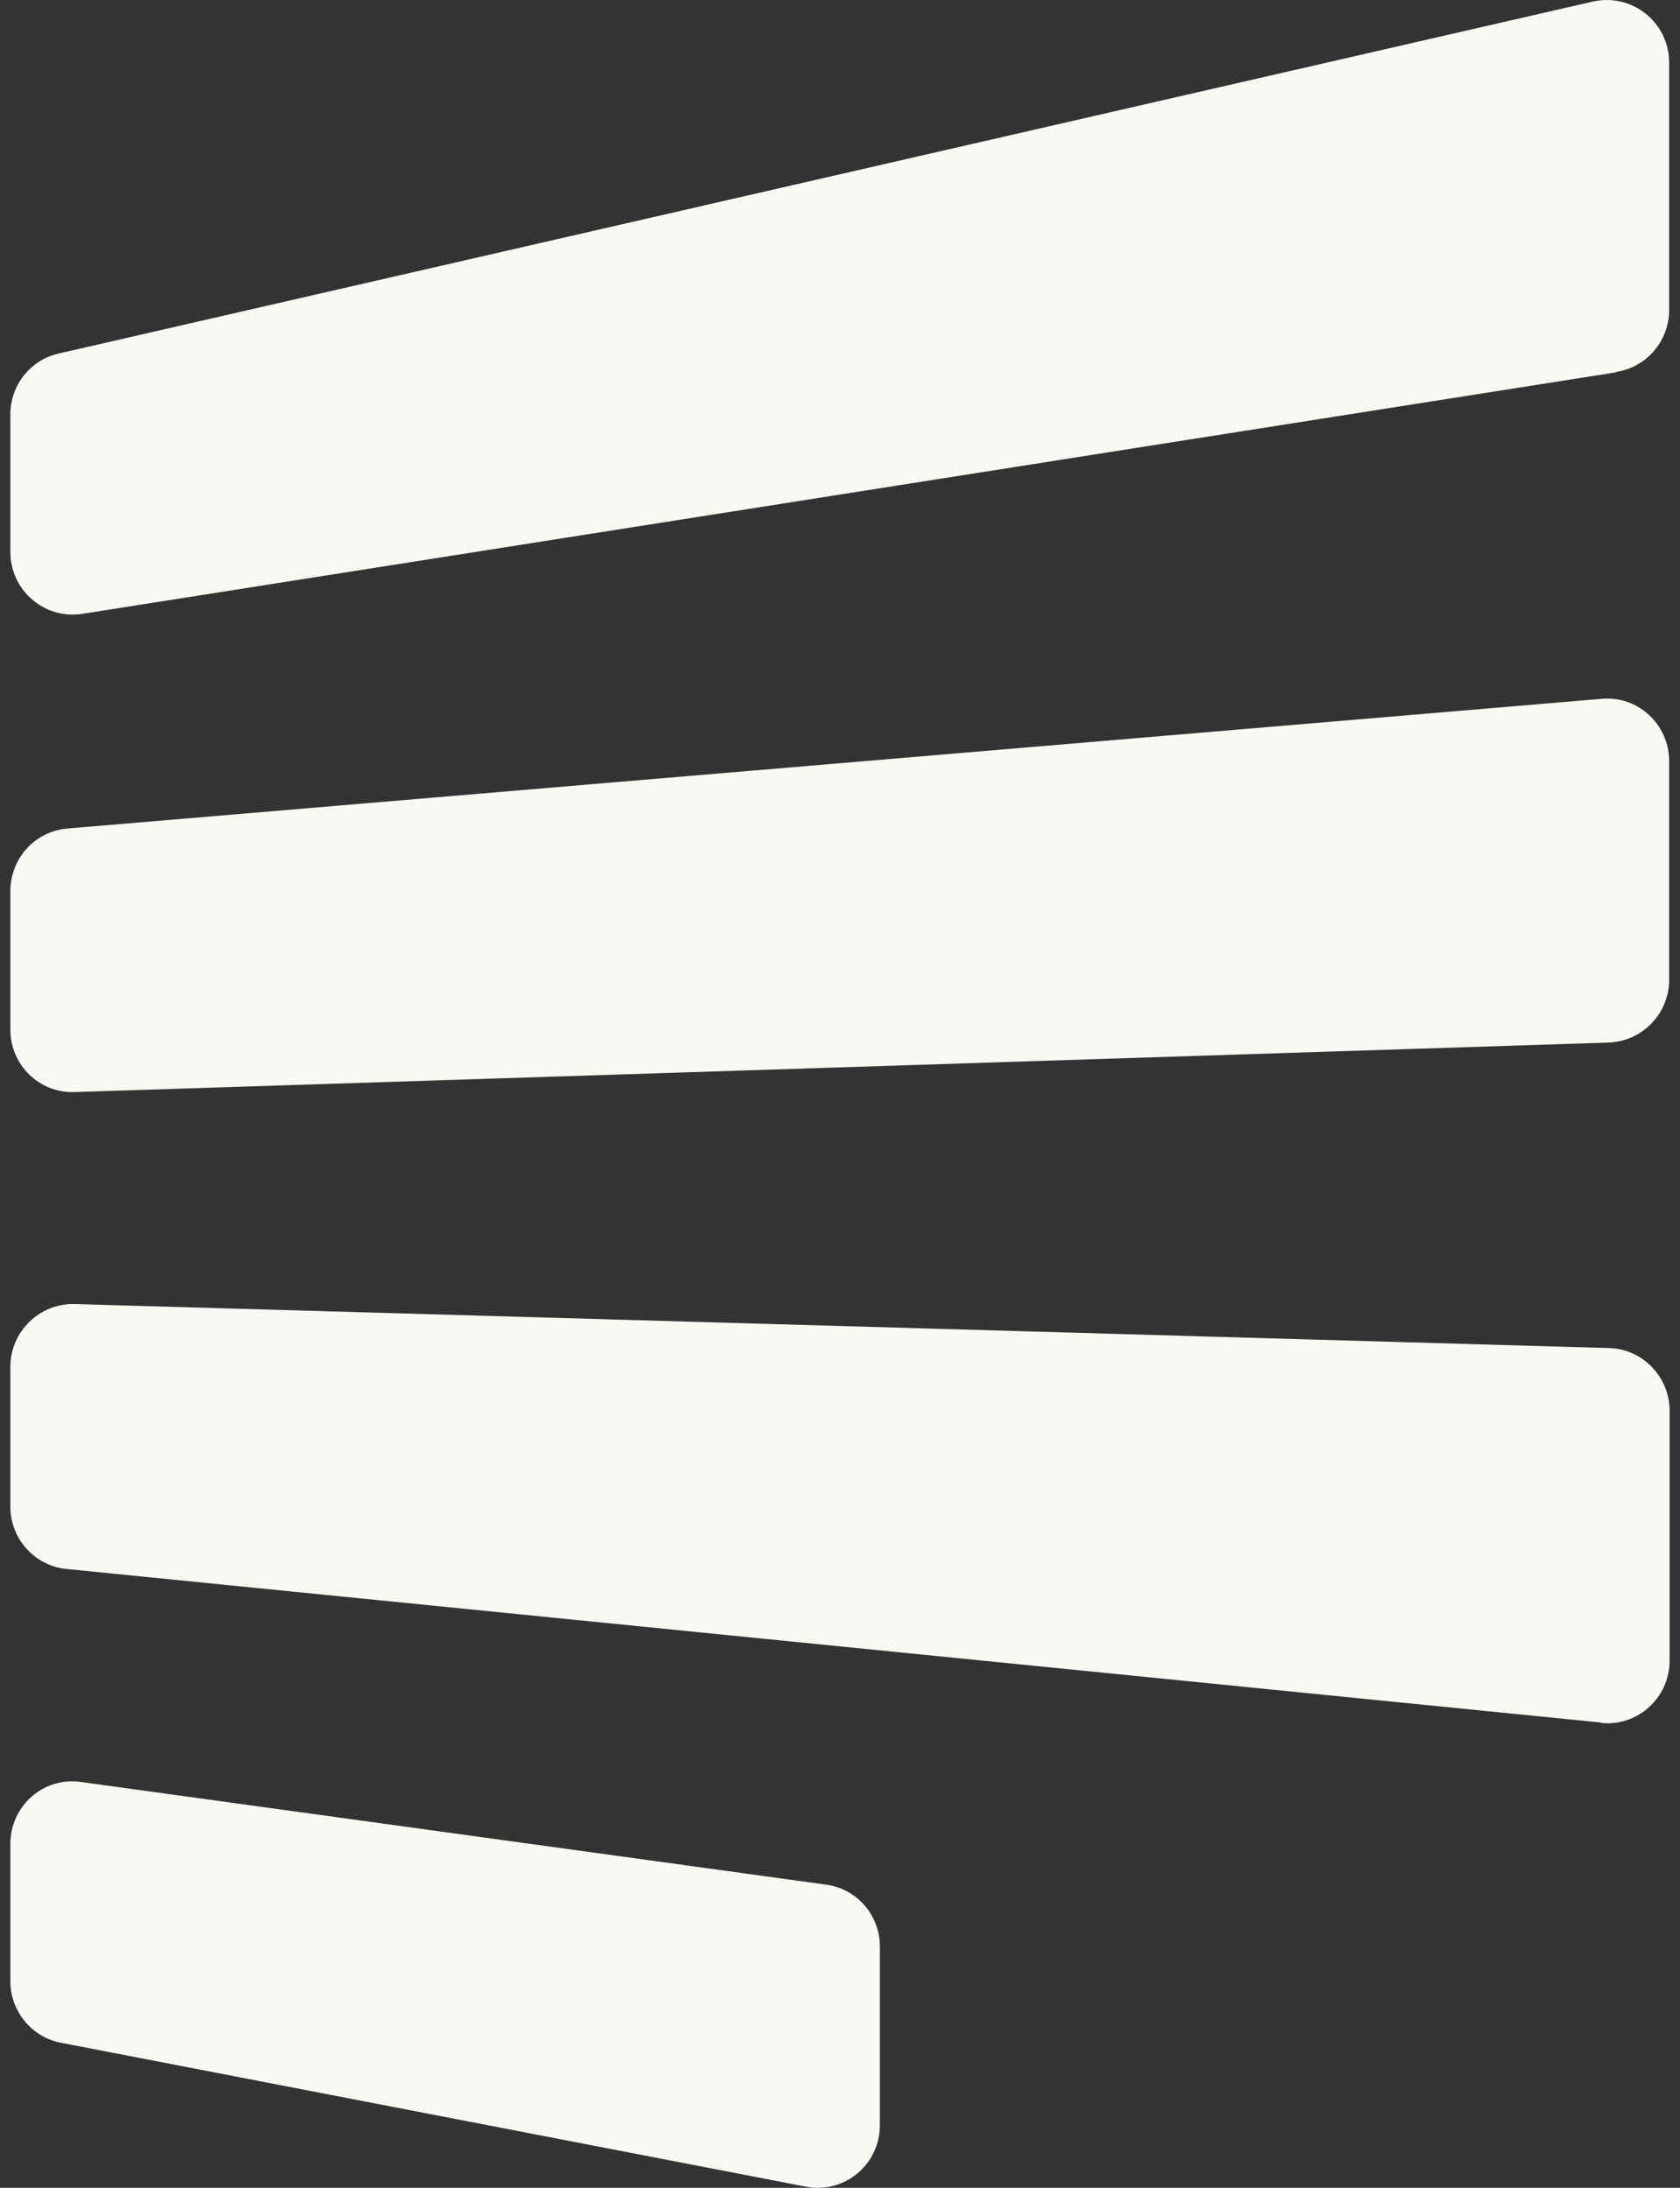 <svg width="106" height="138" viewBox="0 0 106 138" fill="none" xmlns="http://www.w3.org/2000/svg">
<rect x="0" y="0" width="106" height="138" fill="#333333" stroke="none"/>
<path d="M101.98 23.484L5.197 38.719C2.811 39.095 0.654 37.245 0.654 34.816V26.144C0.654 24.293 1.919 22.703 3.702 22.299L100.513 0.096C102.986 -0.453 105.315 1.426 105.315 3.941V19.552C105.315 21.489 103.906 23.166 101.98 23.455V23.484Z" fill="#FAF8F2"/>
<path d="M101.002 108.65L4.191 98.965C2.178 98.763 0.654 97.057 0.654 95.034V86.216C0.654 83.99 2.494 82.198 4.708 82.255L101.52 85.031C103.648 85.089 105.344 86.852 105.344 88.992V104.747C105.344 107.089 103.331 108.91 101.031 108.679L101.002 108.65Z" fill="#FAF8F2"/>
<path d="M50.857 137.929L3.846 128.851C2.006 128.504 0.654 126.856 0.654 124.977V116.304C0.654 113.905 2.753 112.055 5.111 112.402L52.122 118.877C54.077 119.138 55.515 120.814 55.515 122.78V134.055C55.515 136.541 53.272 138.391 50.857 137.929Z" fill="#FAF8F2"/>
<path d="M101.52 65.761L4.708 68.884C2.494 68.97 0.654 67.178 0.654 64.952V56.221C0.654 54.14 2.207 52.434 4.248 52.261L101.06 44.079C103.36 43.877 105.315 45.698 105.315 48.011V61.801C105.315 63.94 103.619 65.675 101.52 65.761Z" fill="#FAF8F2"/>
</svg>
